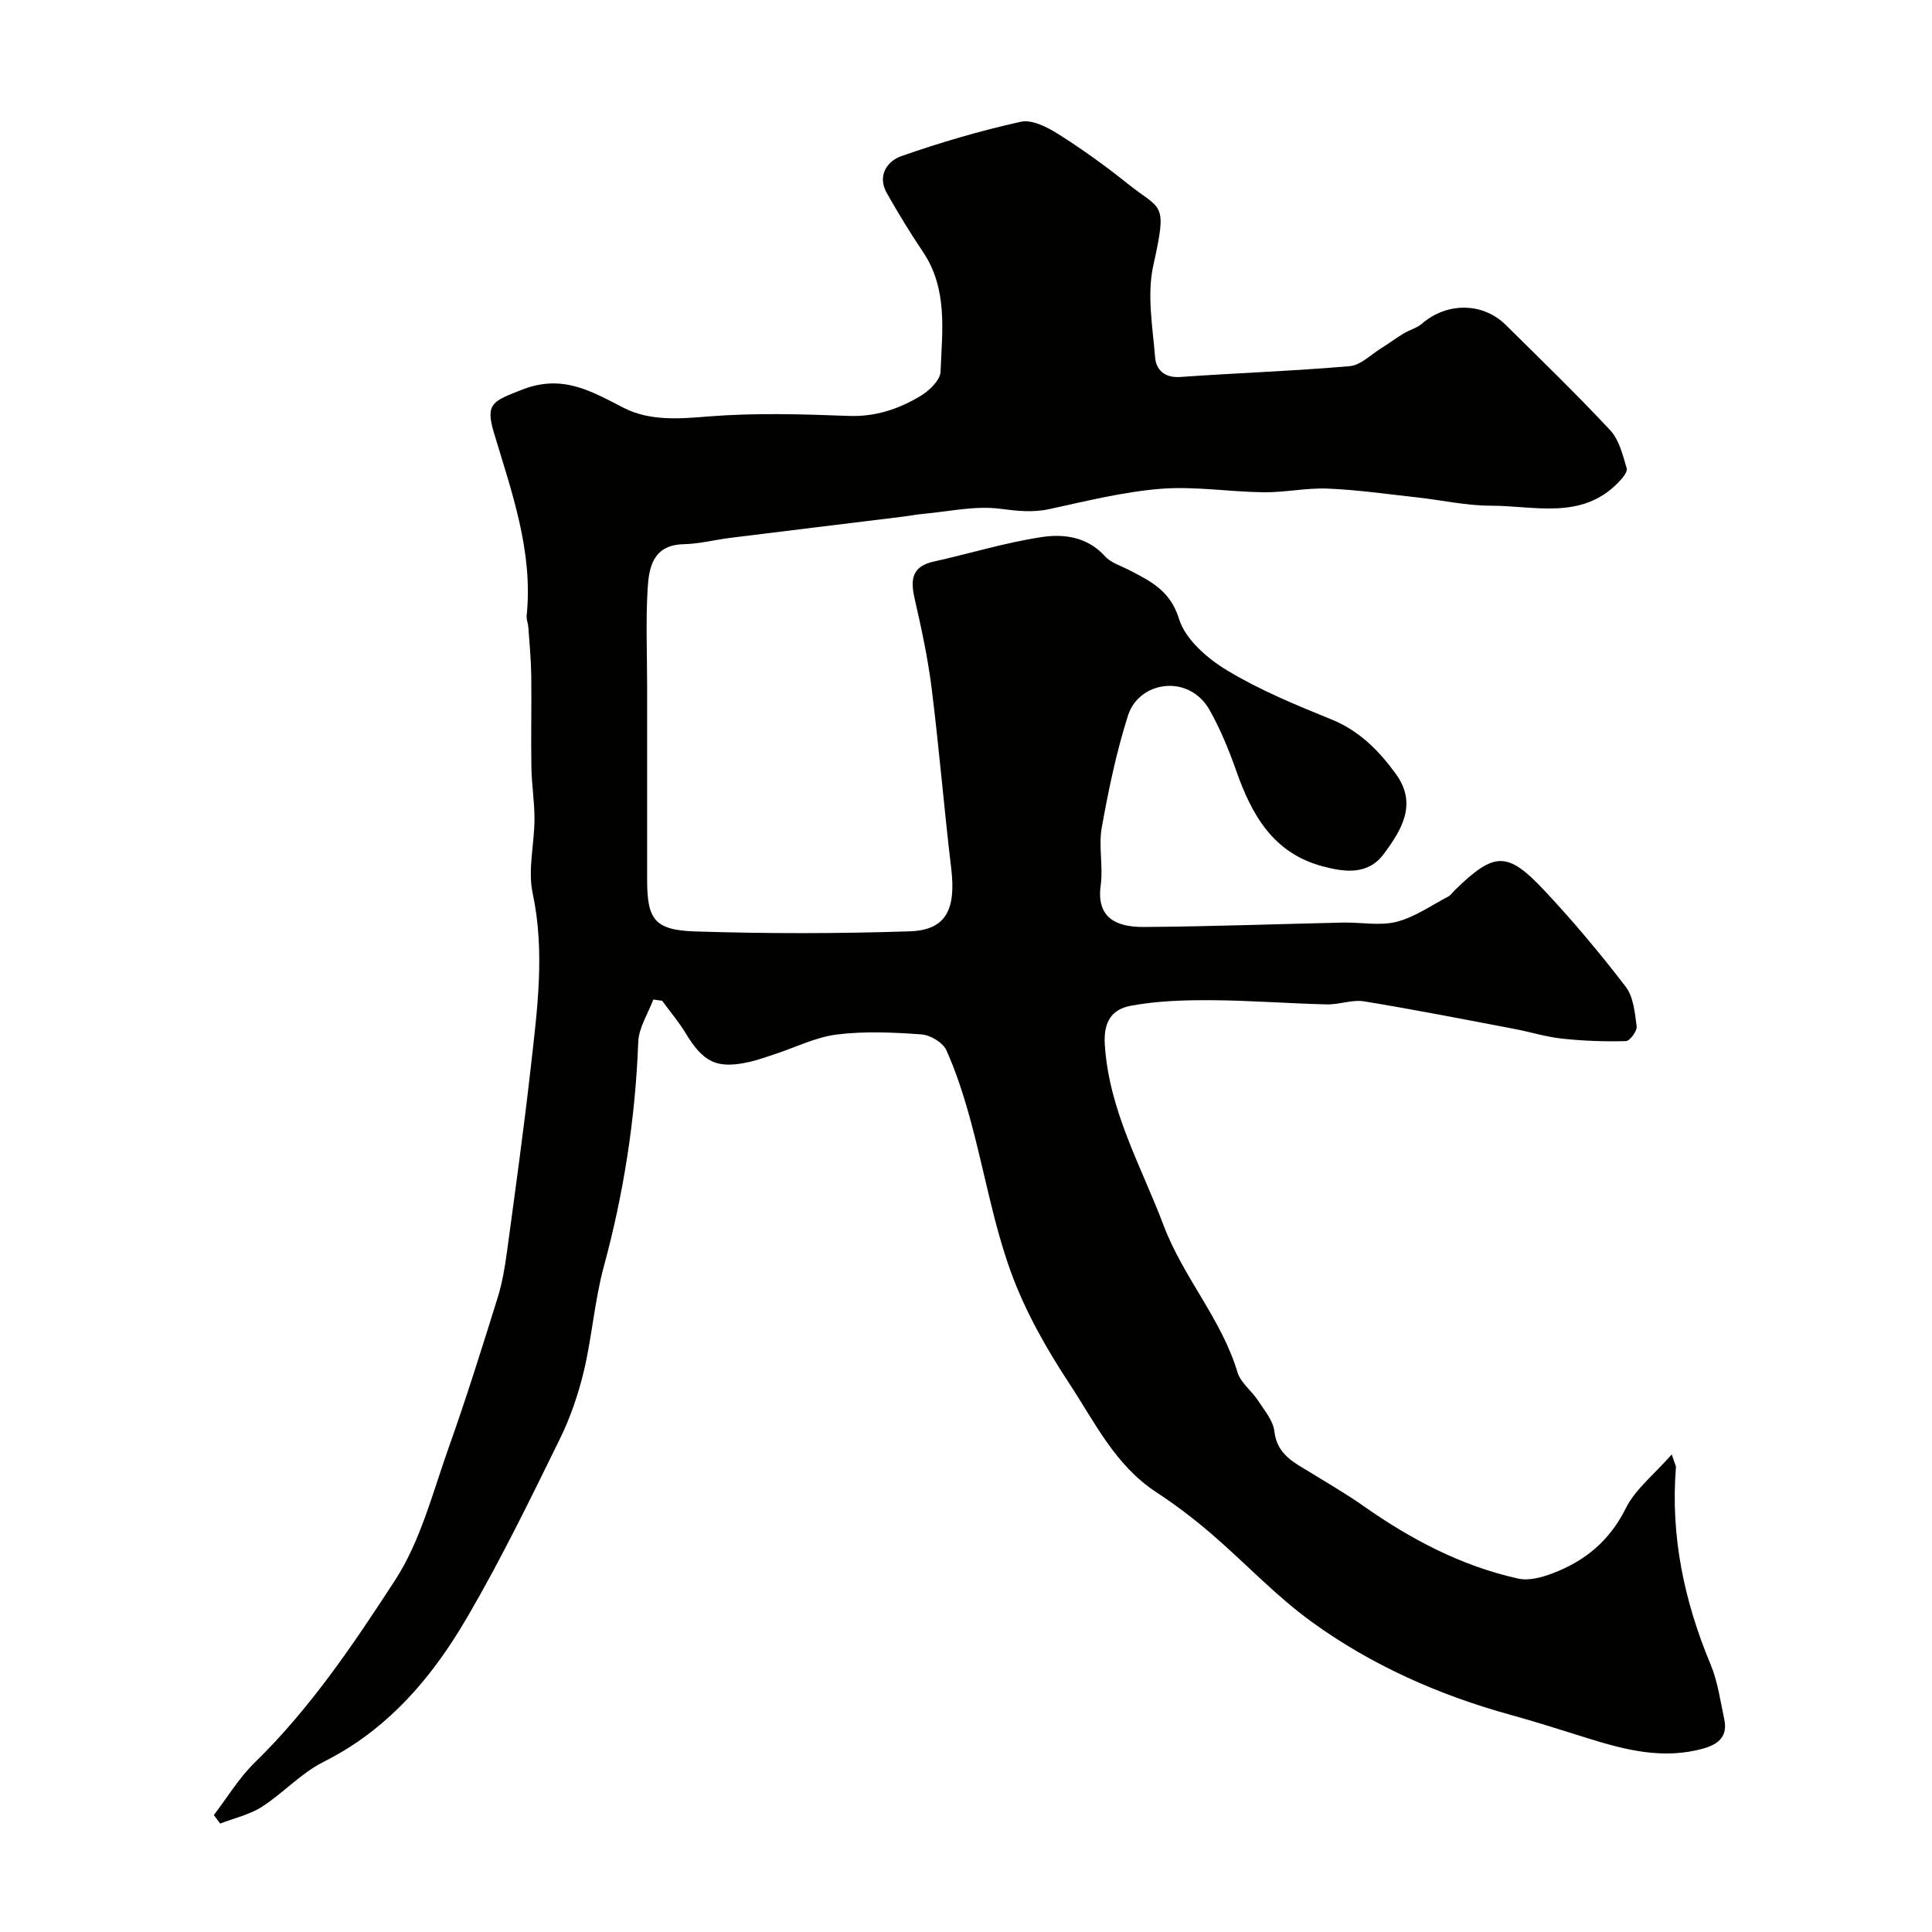 <svg enable-background="new 0 0 400 400" viewBox="0 0 400 400" xmlns="http://www.w3.org/2000/svg"><path d="m135.26 206.94c-1.09 2.93-3.01 5.83-3.12 8.8-.59 15.8-2.99 31.24-7.13 46.5-1.91 7.05-2.43 14.47-4.12 21.59-1.16 4.87-2.83 9.73-5.04 14.22-6.03 12.28-12.03 24.61-18.9 36.42-4.38 7.53-9.45 14.64-16.14 20.76-4.37 4-8.76 6.99-13.94 9.61-4.59 2.32-8.25 6.41-12.63 9.23-2.57 1.65-5.74 2.35-8.65 3.48-.44-.59-.88-1.17-1.32-1.76 2.8-3.65 5.21-7.7 8.48-10.88 11.49-11.21 20.43-24.48 29.05-37.75 5.28-8.13 7.78-18.14 11.1-27.46 3.65-10.25 6.9-20.66 10.14-31.05.96-3.08 1.49-6.32 1.93-9.53 1.71-12.64 3.47-25.28 4.9-37.96 1.35-12.04 3.01-24.02.41-36.24-1.03-4.85.36-10.19.38-15.3.01-3.58-.58-7.15-.64-10.73-.11-6.36.05-12.73-.03-19.09-.05-3.3-.37-6.61-.6-9.91-.06-.82-.43-1.64-.35-2.43 1.36-13.29-3.08-25.52-6.79-37.9-1.82-6.08-.15-6.51 5.75-8.85 8.37-3.32 14.32.23 21.07 3.7 5.45 2.8 11.5 2.31 17.66 1.81 9.6-.77 19.33-.47 28.98-.11 5.55.21 10.38-1.43 14.89-4.14 1.79-1.07 4.06-3.25 4.13-5 .33-8.45 1.55-17.15-3.67-24.87-2.64-3.91-5.09-7.96-7.43-12.07-2.06-3.61-.01-6.65 2.97-7.7 8.09-2.84 16.38-5.26 24.74-7.12 2.29-.51 5.44 1.08 7.69 2.5 4.96 3.13 9.75 6.57 14.32 10.23 7.18 5.75 8.41 3.59 5.43 17.02-1.34 6.05-.14 12.73.38 19.08.21 2.53 1.97 4.24 5.2 4.01 11.69-.83 23.41-1.23 35.09-2.24 2.26-.2 4.36-2.38 6.5-3.7 1.59-.99 3.09-2.12 4.69-3.09 1.21-.73 2.71-1.1 3.75-2 5.17-4.47 12.6-4.46 17.36.25 7.27 7.2 14.65 14.32 21.62 21.8 1.86 1.99 2.61 5.14 3.42 7.89.23.77-.98 2.17-1.8 3-7.62 7.77-17.32 4.73-26.33 4.74-5.04 0-10.07-1.14-15.12-1.7-6.2-.68-12.39-1.58-18.61-1.84-4.41-.19-8.87.81-13.3.76-7.1-.08-14.25-1.28-21.28-.72-7.76.62-15.43 2.54-23.07 4.2-3.55.77-6.78.37-10.34-.08-5.11-.64-10.47.59-15.71 1.06-1.47.13-2.91.42-4.38.6-11.86 1.46-23.72 2.89-35.58 4.37-3.24.4-6.45 1.25-9.69 1.32-6.38.14-7.24 4.76-7.5 9.31-.39 6.68-.1 13.39-.1 20.09v40c0 8.23 1.47 10.49 9.88 10.77 14.82.48 29.67.47 44.49-.02 7.5-.25 9.61-4.48 8.59-13.02-1.48-12.36-2.49-24.77-4.03-37.12-.78-6.29-2.12-12.53-3.54-18.71-.91-3.94-.61-6.7 3.97-7.71 7.47-1.65 14.83-3.94 22.37-5.07 4.58-.69 9.43-.05 13.07 3.98 1.22 1.36 3.29 1.97 5.01 2.86 4.46 2.32 8.5 4.23 10.33 10.15 1.3 4.21 5.86 8.15 9.93 10.61 6.78 4.09 14.22 7.16 21.59 10.15 5.8 2.35 9.86 6.48 13.36 11.3 4.52 6.21 1.18 11.6-2.5 16.56-3.27 4.42-8.09 3.78-12.67 2.56-10.22-2.72-14.69-10.65-17.9-19.83-1.5-4.27-3.26-8.51-5.45-12.45-4.27-7.67-14.66-6.11-16.94 1.06-2.4 7.55-4.03 15.37-5.43 23.18-.7 3.88.32 8.04-.22 11.96-.92 6.62 3.04 8.68 8.92 8.64 13.77-.09 27.54-.61 41.31-.91 3.69-.08 7.56.72 11.02-.16 3.76-.96 7.16-3.38 10.69-5.22.56-.3.95-.92 1.43-1.39 8.14-7.89 10.8-8.06 18.47.11 5.96 6.34 11.57 13.05 16.86 19.95 1.61 2.11 1.9 5.4 2.26 8.21.12.95-1.4 3.02-2.22 3.04-4.4.12-8.83-.04-13.2-.51-3.36-.36-6.65-1.4-9.98-2.03-10.33-1.96-20.66-4-31.03-5.69-2.47-.4-5.15.69-7.73.63-7.94-.19-15.87-.82-23.8-.87-5.6-.03-11.29.13-16.76 1.15-3.74.7-5.72 3.06-5.39 8.1.89 13.66 7.52 25.07 12.17 37.37 4.07 10.78 11.98 19.36 15.29 30.39.66 2.2 2.96 3.87 4.3 5.93 1.3 2.01 3.09 4.1 3.34 6.31.57 4.95 4.27 6.55 7.69 8.67 3.58 2.22 7.25 4.32 10.69 6.75 9.83 6.92 20.32 12.47 32.11 15.08 2.21.49 4.92-.25 7.14-1.1 6.7-2.54 11.79-6.73 15.14-13.47 1.96-3.94 5.82-6.93 9.51-11.14.62 1.91.89 2.33.86 2.72-1.13 14.22 1.72 27.7 7.19 40.79 1.48 3.55 2 7.52 2.82 11.32.74 3.44-1.08 5.13-4.23 6.03-8.31 2.38-16.19.35-24.06-2.1-5.26-1.64-10.51-3.34-15.82-4.8-14.9-4.1-28.9-10.29-41.36-19.33-7.44-5.4-13.81-12.26-20.82-18.28-3.59-3.08-7.39-5.96-11.34-8.55-8.46-5.54-12.71-14.48-17.96-22.46-4.8-7.28-9.21-15.09-12.16-23.26-3.62-10.03-5.44-20.71-8.25-31.05-1.36-5-2.94-10-5.05-14.71-.72-1.6-3.33-3.15-5.18-3.28-5.8-.42-11.72-.69-17.47.02-4.38.54-8.56 2.66-12.84 4.06-1.7.56-3.38 1.17-5.12 1.58-6.81 1.58-9.69.21-13.36-5.89-1.43-2.36-3.24-4.49-4.88-6.73-.63-.09-1.23-.17-1.83-.26z" fill="#010100"/></svg>